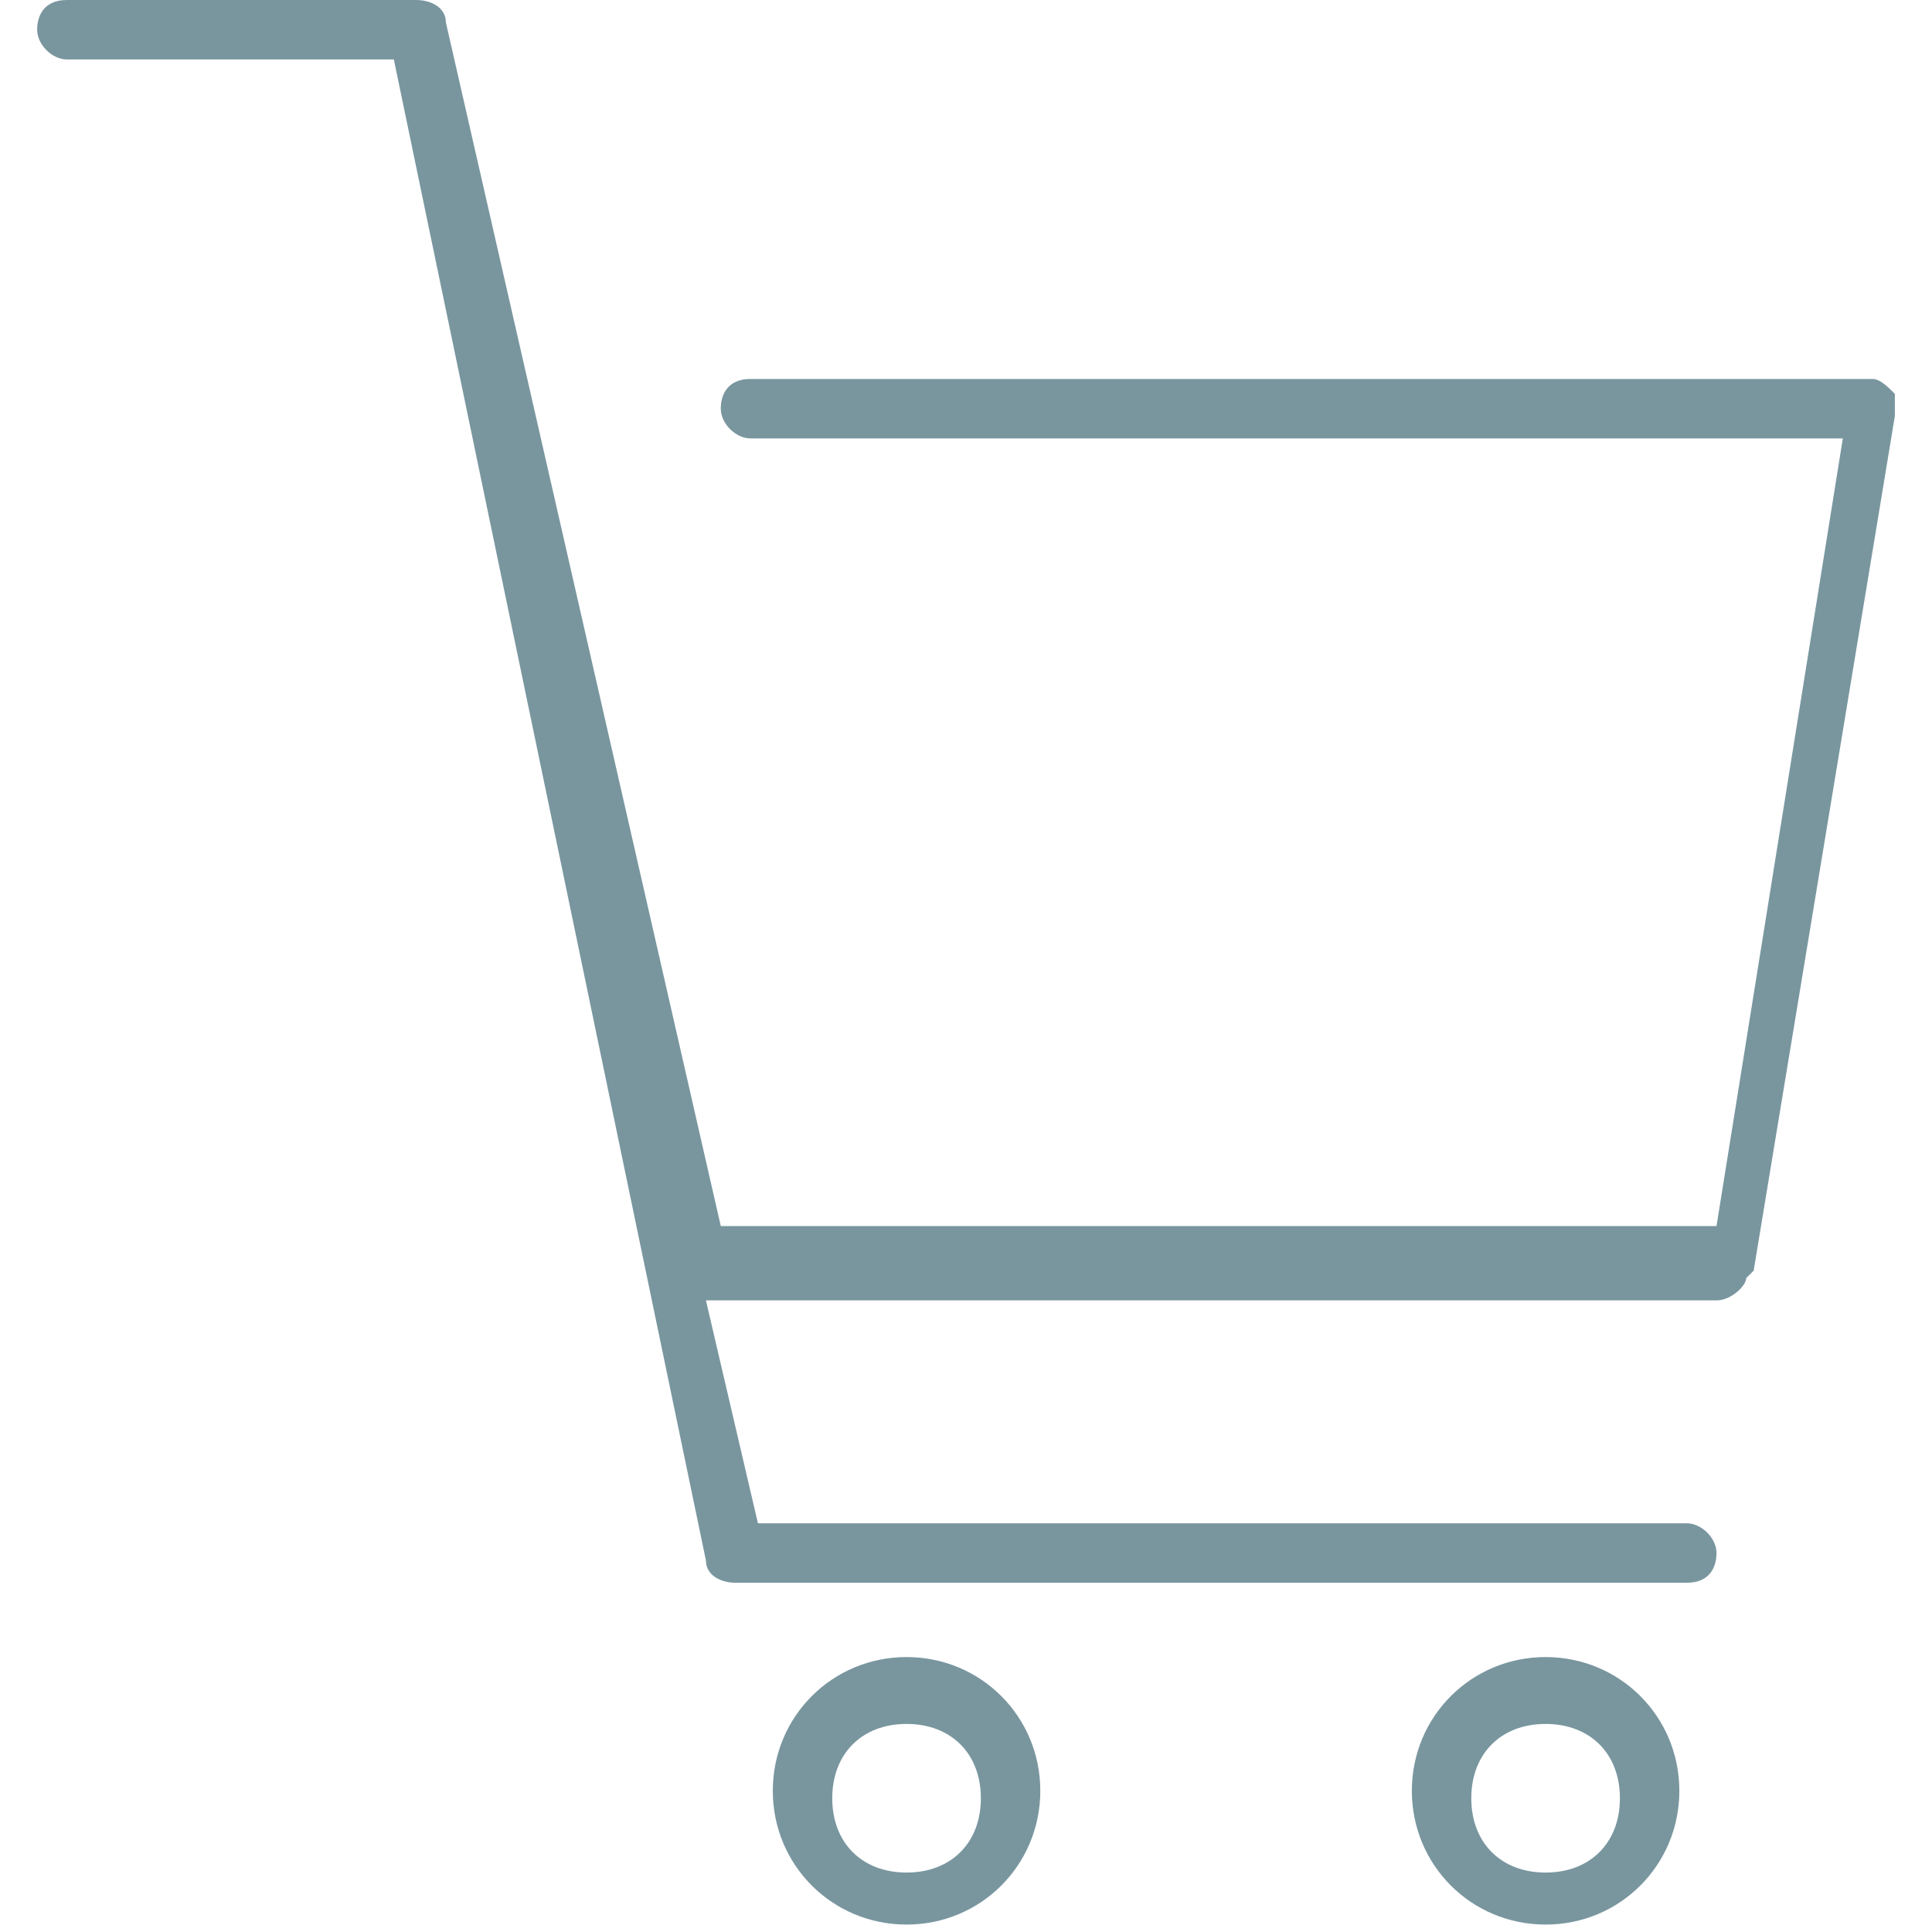 <?xml version="1.0" encoding="UTF-8"?> <svg xmlns="http://www.w3.org/2000/svg" version="1.1" viewBox="0 0 26 26"><defs><style> .cls-1 { fill: #79969f; } </style></defs><g><g id="Layer_1"><g><path class="cls-1" d="M23.6,17.1l1.9-11.5c0-.1,0-.2,0-.3-.1-.1-.2-.2-.3-.2h-15.1c-.3,0-.4.2-.4.4s.2.4.4.4h14.7,0s-1.7,10.6-1.7,10.6h-13.4S6,.3,6,.3c0-.2-.2-.3-.4-.3H.9c-.3,0-.4.2-.4.4s.2.4.4.4h4.4s4.2,20.2,4.2,20.2c0,.2.2.3.4.3h12.8c.3,0,.4-.2.4-.4s-.2-.4-.4-.4h-12.5s-.7-3-.7-3h13.6c.2,0,.4-.2.4-.3Z"></path><path class="cls-1" d="M20.8,22.3c-1,0-1.8.8-1.8,1.8s.8,1.8,1.8,1.8,1.8-.8,1.8-1.8-.8-1.8-1.8-1.8ZM20.8,25.2c-.6,0-1-.4-1-1s.4-1,1-1,1,.4,1,1-.4,1-1,1Z"></path><path class="cls-1" d="M12.2,22.3c-1,0-1.8.8-1.8,1.8s.8,1.8,1.8,1.8,1.8-.8,1.8-1.8-.8-1.8-1.8-1.8ZM12.2,25.2c-.6,0-1-.4-1-1s.4-1,1-1,1,.4,1,1-.4,1-1,1Z"></path></g></g></g></svg> 
